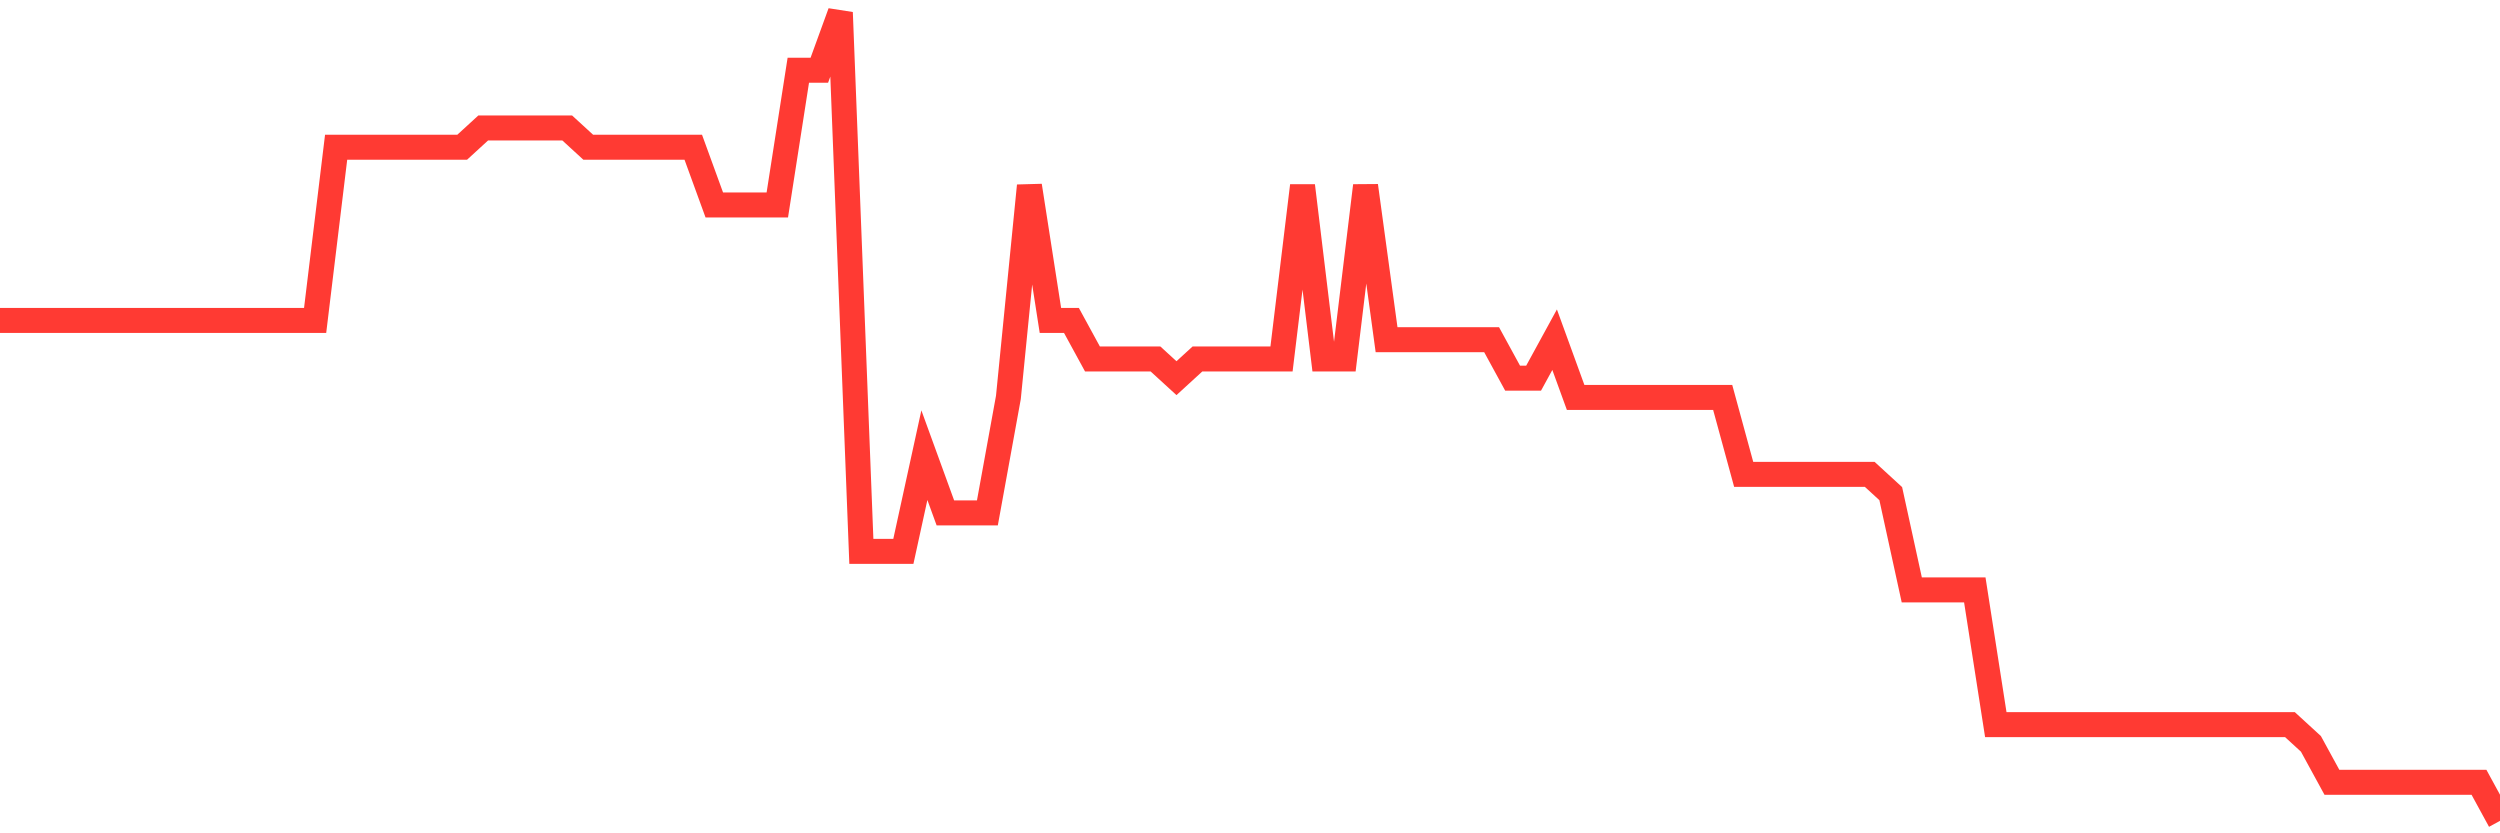 <svg
  xmlns="http://www.w3.org/2000/svg"
  xmlns:xlink="http://www.w3.org/1999/xlink"
  width="120"
  height="40"
  viewBox="0 0 120 40"
  preserveAspectRatio="none"
>
  <polyline
    points="0,15.381 1.008,15.381 2.017,15.381 3.025,15.381 4.034,15.381 5.042,15.381 6.05,15.381 7.059,15.381 8.067,15.381 9.076,15.381 10.084,15.381 11.092,15.381 12.101,15.381 13.109,15.381 14.118,15.381 15.126,15.381 16.134,7.067 17.143,7.067 18.151,7.067 19.16,7.067 20.168,7.067 21.176,7.067 22.185,7.067 23.193,6.143 24.202,6.143 25.21,6.143 26.218,6.143 27.227,6.143 28.235,7.067 29.244,7.067 30.252,7.067 31.261,7.067 32.269,7.067 33.277,7.067 34.286,9.838 35.294,9.838 36.303,9.838 37.311,9.838 38.319,3.371 39.328,3.371 40.336,0.6 41.345,26.467 42.353,26.467 43.361,26.467 44.37,21.848 45.378,24.619 46.387,24.619 47.395,24.619 48.403,19.076 49.412,8.914 50.42,15.381 51.429,15.381 52.437,17.229 53.445,17.229 54.454,17.229 55.462,17.229 56.471,18.152 57.479,17.229 58.487,17.229 59.496,17.229 60.504,17.229 61.513,17.229 62.521,8.914 63.529,17.229 64.538,17.229 65.546,8.914 66.555,16.305 67.563,16.305 68.571,16.305 69.58,16.305 70.588,16.305 71.597,16.305 72.605,18.152 73.613,18.152 74.622,16.305 75.63,19.076 76.639,19.076 77.647,19.076 78.655,19.076 79.664,19.076 80.672,19.076 81.681,19.076 82.689,19.076 83.697,22.771 84.706,22.771 85.714,22.771 86.723,22.771 87.731,22.771 88.739,22.771 89.748,22.771 90.756,23.695 91.765,28.314 92.773,28.314 93.782,28.314 94.79,28.314 95.798,34.781 96.807,34.781 97.815,34.781 98.824,34.781 99.832,34.781 100.84,34.781 101.849,34.781 102.857,34.781 103.866,34.781 104.874,34.781 105.882,34.781 106.891,34.781 107.899,34.781 108.908,34.781 109.916,34.781 110.924,35.705 111.933,37.552 112.941,37.552 113.95,37.552 114.958,37.552 115.966,37.552 116.975,37.552 117.983,37.552 118.992,37.552 120,39.4"
    fill="none"
    stroke="#ff3a33"
    stroke-width="1.2"
  >
  </polyline>
</svg>